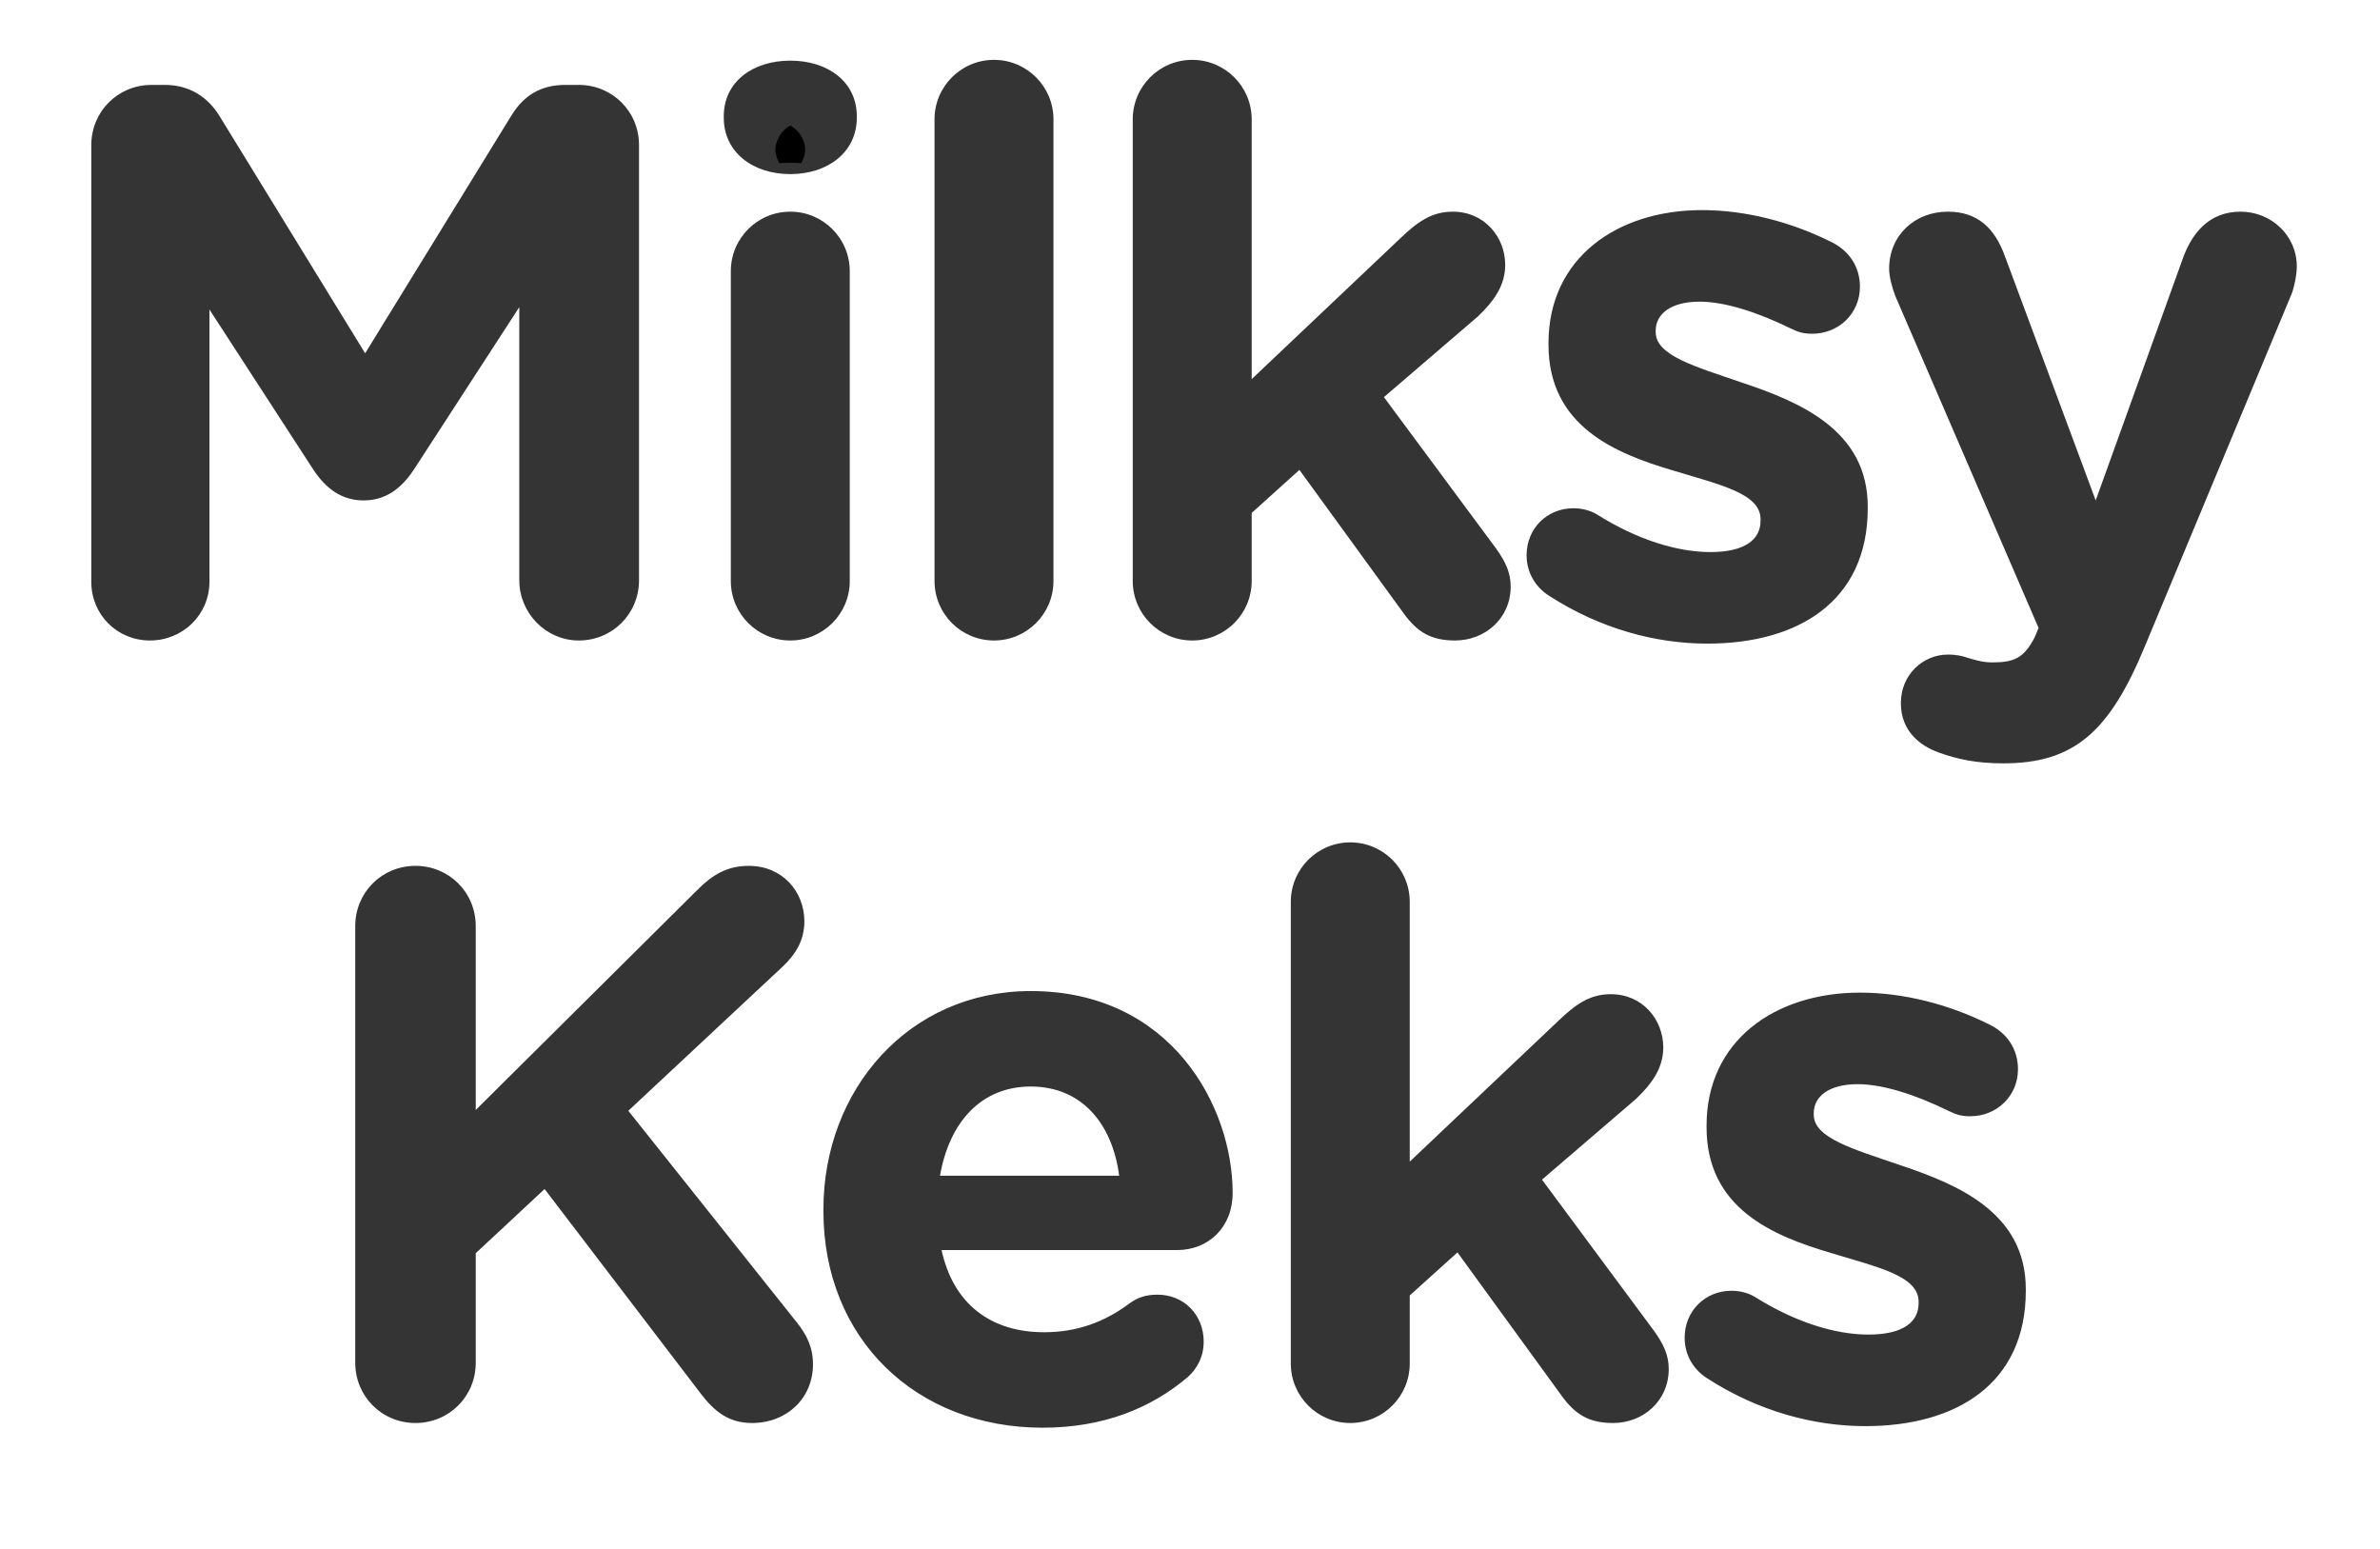 <?xml version="1.0" encoding="UTF-8"?>
<svg width="146px" height="95px" viewBox="0 0 146 95" version="1.1" xmlns="http://www.w3.org/2000/svg" xmlns:xlink="http://www.w3.org/1999/xlink">
    <!-- Generator: Sketch 61.2 (89653) - https://sketch.com -->
    <title>MilksyKeks-m</title>
    <desc>Created with Sketch.</desc>
    <defs>
        <path d="M30.504,36.288 C32.568,36.288 34.2,34.656 34.2,32.592 L34.2,5.904 C34.2,3.84 32.568,2.208 30.504,2.208 L29.688,2.208 C28.2,2.208 27.144,2.832 26.376,4.08 L17.4,18.672 L8.472,4.128 C7.8,3.024 6.696,2.208 5.112,2.208 L4.296,2.208 C2.232,2.208 0.6,3.84 0.6,5.904 L0.6,32.688 C0.6,34.704 2.184,36.288 4.2,36.288 C6.216,36.288 7.848,34.704 7.848,32.688 L7.848,15.984 L14.232,25.824 C15,26.976 15.96,27.696 17.304,27.696 C18.648,27.696 19.608,26.976 20.376,25.824 L26.856,15.84 L26.856,32.592 C26.856,34.608 28.488,36.288 30.504,36.288 Z M43.48,7.68 C45.784,7.68 47.56,6.336 47.56,4.224 L47.56,4.128 C47.56,2.016 45.784,0.72 43.48,0.72 C41.176,0.72 39.4,2.016 39.4,4.128 L39.4,4.224 C39.4,6.336 41.176,7.68 43.48,7.68 Z M43.48,36.288 C45.496,36.288 47.128,34.656 47.128,32.64 L47.128,13.632 C47.128,11.616 45.496,9.984 43.48,9.984 C41.464,9.984 39.832,11.616 39.832,13.632 L39.832,32.64 C39.832,34.656 41.464,36.288 43.48,36.288 Z M55.976,36.288 C57.992,36.288 59.624,34.656 59.624,32.64 L59.624,4.32 C59.624,2.304 57.992,0.672 55.976,0.672 C53.96,0.672 52.328,2.304 52.328,4.32 L52.328,32.64 C52.328,34.656 53.96,36.288 55.976,36.288 Z M84.264,36.288 C86.088,36.288 87.672,34.944 87.672,32.976 C87.672,32.16 87.384,31.488 86.76,30.624 L79.896,21.36 L85.656,16.416 C86.664,15.456 87.336,14.496 87.336,13.248 C87.336,11.568 86.088,9.984 84.12,9.984 C82.824,9.984 81.96,10.608 80.904,11.616 L71.784,20.256 L71.784,4.32 C71.784,2.304 70.152,0.672 68.136,0.672 C66.12,0.672 64.488,2.304 64.488,4.32 L64.488,32.64 C64.488,34.656 66.12,36.288 68.136,36.288 C70.152,36.288 71.784,34.656 71.784,32.64 L71.784,28.464 L74.712,25.824 L81.096,34.608 C81.96,35.808 82.824,36.288 84.264,36.288 Z M99.736,36.48 C105.304,36.48 109.576,33.888 109.576,28.176 L109.576,28.08 C109.576,23.376 105.4,21.648 101.8,20.448 C99.016,19.488 96.568,18.816 96.568,17.376 L96.568,17.28 C96.568,16.272 97.48,15.504 99.256,15.504 C100.792,15.504 102.76,16.128 104.824,17.136 C105.304,17.376 105.64,17.472 106.168,17.472 C107.8,17.472 109.096,16.224 109.096,14.592 C109.096,13.344 108.424,12.384 107.368,11.856 C104.872,10.608 102.088,9.888 99.4,9.888 C94.216,9.888 89.992,12.816 89.992,18.048 L89.992,18.144 C89.992,23.136 94.072,24.816 97.672,25.872 C100.504,26.736 103,27.264 103,28.848 L103,28.944 C103,30.096 102.04,30.864 99.928,30.864 C97.864,30.864 95.416,30.096 92.968,28.56 C92.584,28.32 92.056,28.176 91.528,28.176 C89.896,28.176 88.648,29.424 88.648,31.056 C88.648,32.208 89.272,33.072 90.04,33.552 C93.16,35.568 96.568,36.48 99.736,36.48 Z M117.896,43.824 C122.264,43.824 124.424,41.856 126.584,36.624 L135.56,15.072 C135.704,14.736 135.896,13.92 135.896,13.344 C135.896,11.424 134.312,9.984 132.44,9.984 C130.568,9.984 129.512,11.232 128.936,12.768 L123.56,27.696 L117.992,12.72 C117.368,10.992 116.312,9.984 114.488,9.984 C112.472,9.984 110.888,11.424 110.888,13.488 C110.888,13.968 111.08,14.688 111.272,15.168 L120.056,35.52 L119.816,36.096 C119.144,37.392 118.52,37.632 117.224,37.632 C116.696,37.632 116.312,37.536 115.688,37.344 C115.4,37.248 115.064,37.152 114.488,37.152 C113,37.152 111.608,38.352 111.608,40.128 C111.608,41.904 112.856,42.768 113.912,43.152 C115.112,43.584 116.264,43.824 117.896,43.824 Z M41.128,84.288 C43.288,84.288 44.872,82.752 44.872,80.688 C44.872,79.584 44.44,78.816 43.864,78.096 L33.544,65.136 L43,56.304 C43.816,55.536 44.344,54.672 44.344,53.52 C44.344,51.696 43,50.112 40.936,50.112 C39.64,50.112 38.728,50.64 37.816,51.552 L24.184,65.088 L24.184,53.808 C24.184,51.744 22.552,50.112 20.488,50.112 C18.424,50.112 16.792,51.744 16.792,53.808 L16.792,80.592 C16.792,82.656 18.424,84.288 20.488,84.288 C22.552,84.288 24.184,82.656 24.184,80.592 L24.184,73.872 L28.408,69.936 L38.008,82.512 C38.824,83.568 39.688,84.288 41.128,84.288 Z M58.952,84.576 C62.696,84.576 65.624,83.376 67.88,81.456 C68.408,80.976 68.84,80.256 68.84,79.296 C68.84,77.664 67.64,76.416 66.008,76.416 C65.24,76.416 64.76,76.608 64.232,76.992 C62.744,78.096 61.064,78.72 59.048,78.72 C55.784,78.72 53.48,76.992 52.76,73.68 L67.208,73.68 C69.128,73.68 70.616,72.288 70.616,70.176 C70.616,64.848 66.824,57.792 58.232,57.792 C50.744,57.792 45.512,63.84 45.512,71.184 L45.512,71.28 C45.512,79.152 51.224,84.576 58.952,84.576 Z M63.656,69.12 L52.664,69.12 C53.24,65.808 55.208,63.648 58.232,63.648 C61.304,63.648 63.224,65.856 63.656,69.12 Z M93.96,84.288 C95.784,84.288 97.368,82.944 97.368,80.976 C97.368,80.16 97.08,79.488 96.456,78.624 L89.592,69.36 L95.352,64.416 C96.36,63.456 97.032,62.496 97.032,61.248 C97.032,59.568 95.784,57.984 93.816,57.984 C92.52,57.984 91.656,58.608 90.6,59.616 L81.48,68.256 L81.48,52.32 C81.48,50.304 79.848,48.672 77.832,48.672 C75.816,48.672 74.184,50.304 74.184,52.32 L74.184,80.64 C74.184,82.656 75.816,84.288 77.832,84.288 C79.848,84.288 81.48,82.656 81.48,80.64 L81.48,76.464 L84.408,73.824 L90.792,82.608 C91.656,83.808 92.52,84.288 93.96,84.288 Z M109.432,84.48 C115,84.48 119.272,81.888 119.272,76.176 L119.272,76.08 C119.272,71.376 115.096,69.648 111.496,68.448 C108.712,67.488 106.264,66.816 106.264,65.376 L106.264,65.28 C106.264,64.272 107.176,63.504 108.952,63.504 C110.488,63.504 112.456,64.128 114.52,65.136 C115,65.376 115.336,65.472 115.864,65.472 C117.496,65.472 118.792,64.224 118.792,62.592 C118.792,61.344 118.12,60.384 117.064,59.856 C114.568,58.608 111.784,57.888 109.096,57.888 C103.912,57.888 99.688,60.816 99.688,66.048 L99.688,66.144 C99.688,71.136 103.768,72.816 107.368,73.872 C110.2,74.736 112.696,75.264 112.696,76.848 L112.696,76.944 C112.696,78.096 111.736,78.864 109.624,78.864 C107.56,78.864 105.112,78.096 102.664,76.56 C102.28,76.32 101.752,76.176 101.224,76.176 C99.592,76.176 98.344,77.424 98.344,79.056 C98.344,80.208 98.968,81.072 99.736,81.552 C102.856,83.568 106.264,84.48 109.432,84.48 Z" id="path-1"></path>
        <filter x="-5.9%" y="-9.5%" width="111.8%" height="119.1%" filterUnits="objectBoundingBox" id="filter-2">
            <feGaussianBlur stdDeviation="2" in="SourceAlpha" result="shadowBlurInner1"></feGaussianBlur>
            <feOffset dx="0" dy="-2" in="shadowBlurInner1" result="shadowOffsetInner1"></feOffset>
            <feComposite in="shadowOffsetInner1" in2="SourceAlpha" operator="arithmetic" k2="-1" k3="1" result="shadowInnerInner1"></feComposite>
            <feColorMatrix values="0 0 0 0 0.765   0 0 0 0 0.804   0 0 0 0 0.824  0 0 0 1 0" type="matrix" in="shadowInnerInner1"></feColorMatrix>
        </filter>
    </defs>
    <g id="Cokoladice" stroke="none" stroke-width="1" fill="none" fill-rule="evenodd">
        <g id="Kras-Zivotinjskocarstvo-Cokoladice3-M" transform="translate(-89, -141)" fill-rule="nonzero">
            <g id="cokoladice-blok" transform="translate(-57, -936)">
                <g id="title" transform="translate(151, 1082)">
                    <g id="MilksyKeks-m">
                        <use fill="#FFFFFF" xlink:href="#path-1"></use>
                        <use fill="black" fill-opacity="1" filter="url(#filter-2)" xlink:href="#path-1"></use>
                        <use stroke-opacity="0.205" stroke="#FFFFFF" stroke-width="10" xlink:href="#path-1"></use>
                    </g>
                </g>
            </g>
        </g>
    </g>
</svg>